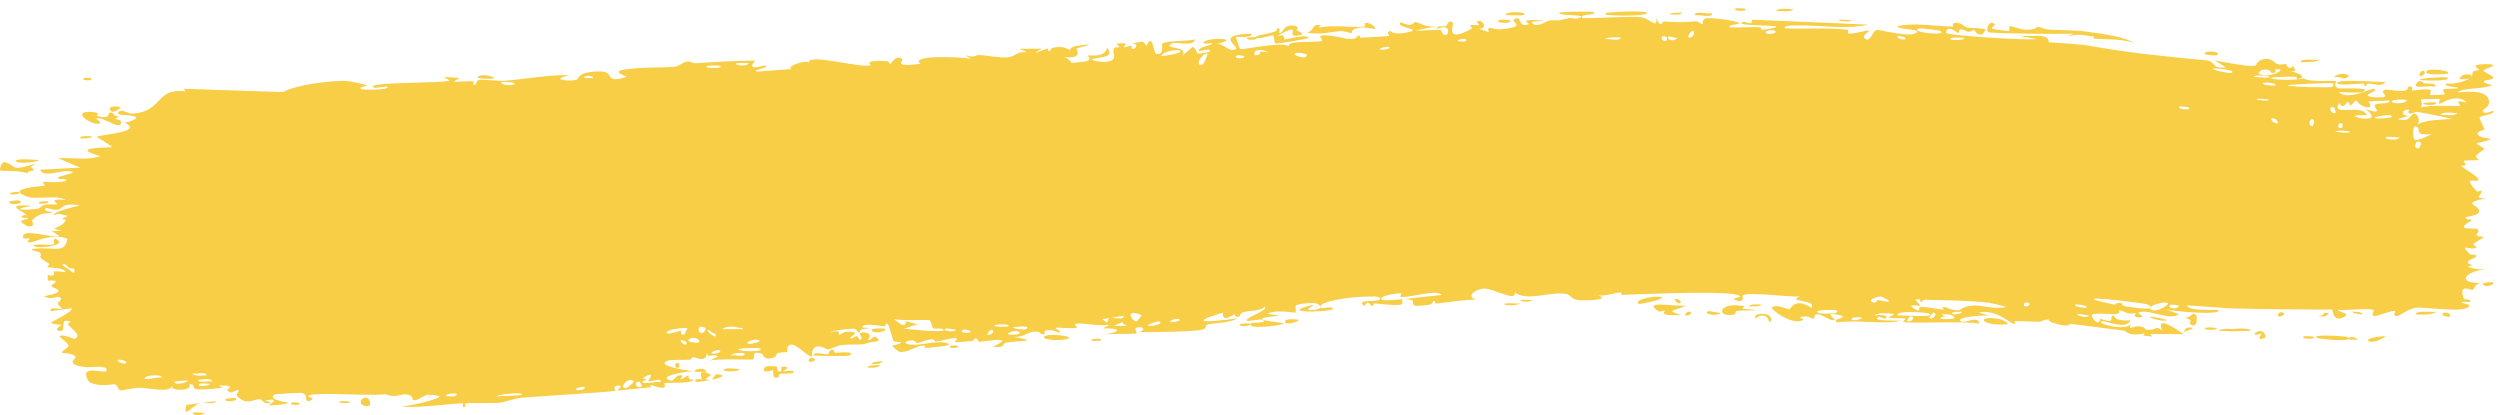 <?xml version="1.0" encoding="utf-8"?>
<svg xmlns="http://www.w3.org/2000/svg" fill="none" height="100%" overflow="visible" preserveAspectRatio="none" style="display: block;" viewBox="0 0 259 43" width="100%">
<path d="M20.108 42.729C20.27 42.684 20.919 42.788 21.194 42.768C20.889 43.239 19.525 42.894 20.108 42.729ZM47.625 8.076C47.412 8.205 47.199 8.333 46.984 8.461C47.614 8.502 48.455 8.367 49.043 8.441C49.139 8.454 48.912 8.805 49.139 8.806C49.367 8.807 49.295 8.351 49.622 8.281C49.984 8.206 51.706 8.414 52.298 8.365C54.509 8.183 56.747 7.753 59.045 7.772C56.718 8.287 59.111 8.455 59.765 8.258C59.912 8.214 59.813 7.363 62.23 7.402C63.777 7.427 62.434 8.745 64.973 7.955C62.928 7.241 64.876 7.162 66.456 7.031C66.724 7.007 68.948 6.997 69.944 6.909C70.282 6.877 70.781 6.404 71.235 6.37C71.303 6.365 71.368 6.372 71.432 6.386C71.648 6.436 71.863 6.574 72.205 6.549C74.237 6.398 76.229 6.289 78.259 6.282C77.124 7.483 79.216 6.73 79.307 6.781C79.804 7.071 77.624 7.256 78.497 7.413C79.701 7.324 80.903 7.236 82.109 7.148C81.115 7.05 83.373 6.124 83.812 6.481C83.582 5.475 89.33 7.128 90.174 6.752C90.349 6.673 89.156 6.222 91.886 6.334C92.183 6.346 92.084 6.657 92.238 6.622C92.33 6.601 92.847 5.604 93.466 6.116C93.692 6.302 92.329 7.002 95.376 6.612C94.118 5.675 99.588 5.889 100.599 6.091C100.394 5.967 100.188 5.843 99.981 5.719C100.987 6.033 101.146 5.689 101.373 5.697C102.274 5.73 103.516 6.012 104.353 5.942C105.32 5.86 105.307 5.244 106.438 5.429C106.168 5.306 105.894 5.183 105.617 5.06C106.397 5.055 107.186 5.049 107.96 5.043C106.204 5.948 108.352 5.063 108.496 5.037C108.721 4.996 108.413 5.346 108.789 5.285C108.829 5.276 108.749 4.966 109.347 4.899C110.549 4.763 110.408 5.166 110.905 5.134C110.952 5.129 110.767 4.856 111.65 4.739C114.369 4.363 111.643 4.959 111.544 5.002C111.405 5.061 112.438 6.192 110.019 5.903C110.846 5.993 110.941 6.512 111.033 6.52C111.118 6.527 112.489 6.374 112.564 6.35C113.208 6.133 112.612 5.81 112.735 5.739C112.84 5.682 114.467 6.044 114.694 4.943C114.807 5.09 114.871 5.214 114.903 5.319C114.934 5.401 114.938 5.472 114.921 5.535C114.873 5.895 114.037 5.942 113.117 6.109C112.95 6.325 114.37 6.43 114.408 6.425C114.678 6.406 114.862 6.372 114.984 6.328C115.85 6.067 115.135 5.468 115.429 5C115.61 4.71 116.389 5.203 115.652 4.531C117.276 4.311 116.326 4.82 116.436 4.874C116.604 4.952 117.164 4.69 117.24 4.711C117.351 4.742 117.002 5.029 117.433 5.079C117.505 5.085 118.146 4.586 117.247 4.461C118.428 4.412 118.301 4.049 118.778 4.756C119.465 3.262 119.463 5.531 119.8 5.577C120.701 5.697 120.335 4.614 120.375 4.555C120.652 4.177 123.183 4.301 123.807 4.076C123.635 4.9 121.806 4.29 121.44 4.484C120.207 5.132 123.302 4.696 122.468 5.796C122.834 5.48 123.205 5.163 123.575 4.847C124.379 5.417 123.354 5.804 125.324 5.367C125.593 4.777 123.923 5.597 124.227 5.124C124.404 4.845 125.56 4.673 125.568 4.535C125.576 4.369 124.545 4.669 124.686 4.401C124.981 3.82 128.903 3.96 125.989 4.543C126.805 4.453 127.334 5.491 128.017 5.088C128.464 4.827 125.698 3.576 129.662 3.49C129.79 3.991 128.102 3.782 128.061 3.826C128.006 3.888 128.413 5.011 128.47 5.063C128.66 5.228 132.64 4.263 133.552 4.785C133.157 4.141 136.619 4.448 136.975 4.229C137.071 4.167 136.674 3.782 136.778 3.732C137.254 3.514 138.342 3.785 139.23 3.943C139.458 4.008 139.727 4.051 139.914 4.045C140.727 4.016 140.617 3.668 140.659 3.667C141.037 3.662 140.754 3.92 140.983 3.905C141.311 3.883 143.804 3.772 143.928 3.716C143.964 3.698 143.527 3.32 144.073 3.21C144.169 3.191 144.137 3.671 145.745 3.369C147.695 3.007 144.347 2.854 145.133 2.307C146.436 2.944 146.354 2.242 146.701 2.278C146.828 2.291 147.735 2.842 148.697 2.754C148.01 2.888 147.33 3.022 146.646 3.158C147.327 3.225 148.638 3.025 149.202 3.116C149.481 3.16 149.276 3.664 149.867 3.622C149.993 3.61 150.431 2.383 148.907 3C148.76 2.578 149.515 2.819 149.85 2.681C149.9 2.66 150.076 1.933 150.531 2.358C150.641 2.464 149.598 4.603 152.475 2.959C152.568 2.906 152.226 2.659 152.317 2.6C152.378 2.561 153.141 2.635 153.22 2.595C153.303 2.552 152.929 2.28 153.027 2.22C153.534 1.909 154.267 3.016 153.188 2.972C153.55 3.098 153.919 3.224 154.279 3.351C153.861 2.511 154.838 3.088 155.327 3.045C158.507 2.771 156.356 2.286 156.895 1.98C157.756 1.491 157.136 2.974 158.425 2.497C158.546 2.454 156.943 1.871 160.047 2.144C159.586 2.179 159.139 2.215 158.679 2.251C158.965 3.07 160.325 2.153 160.429 2.14C161.645 2.001 160.823 2.314 162.62 1.856C162.774 1.817 163.105 1.998 163.438 1.918C163.451 1.915 163.464 1.911 163.478 1.907C164.02 1.733 163.846 1.661 163.434 1.617C162.775 1.549 161.551 1.551 161.492 1.351C161.468 1.264 162.464 1.215 163.428 1.205C164.235 1.197 165.03 1.215 165.087 1.251C165.597 1.589 163.515 1.424 163.919 1.847C164.066 1.995 168.991 1.624 169.972 1.784C171.119 1.968 171.631 3.086 171.63 1.825C171.961 3.06 172.239 2.213 172.385 2.221C174.14 2.322 174.148 2.335 175.652 2.207C175.985 2.18 176.269 2.554 176.386 2.49C176.454 2.451 176.324 2.05 176.659 1.924C177.123 1.752 179.927 2.154 180.136 2.376C180.345 2.597 178.953 2.476 179.204 2.84C180.211 2.874 181.176 2.781 182.189 2.817C182.61 2.834 182.394 3.09 182.576 3.094C182.654 3.097 184.105 2.871 184.044 2.777C183.901 2.556 179.412 2.713 180.593 2.263C180.821 2.176 181.628 2.763 181.498 2.048C185.509 2.201 189.523 2.369 193.539 2.554C191.227 3.076 188.634 2.589 186.219 2.638C185.885 2.644 184.772 2.575 184.907 2.937C186.958 3.03 189.512 2.846 191.481 3.09C191.545 3.098 191.311 3.423 191.548 3.475C191.998 3.573 193.425 3.056 193.676 3.193C193.716 3.225 192.894 3.649 193.141 3.923C193.777 4.626 193.953 3.078 194.502 3.1C194.917 3.117 197.794 3.888 198.5 3.423C199.265 2.926 196.388 3.111 196.607 2.701C198.557 2.303 200.526 2.767 202.374 2.742C202.407 2.741 202.127 2.414 202.542 2.375C203.262 2.307 203.434 2.768 203.792 2.847C204.172 2.931 205.508 2.89 205.688 3.061C205.711 3.084 205.429 3.533 205.387 3.545C204.788 3.721 204.604 3.128 204.549 3.119C204.353 3.093 204.154 3.316 203.971 3.299C203.674 3.272 203.498 3.06 203.116 3.035C202.847 3.018 203.1 3.423 202.841 3.401C202.752 3.391 201.708 2.459 201.61 3.394C201.574 3.677 210.043 4.216 211.017 4.041C210.251 3.901 209.516 3.766 208.77 3.633C210.261 3.945 212.184 3.272 212.269 4.384C213.229 4.441 214.14 4.498 215.297 4.6C215.527 4.587 216.206 4.73 216.436 4.736C220.23 5.433 224.243 5.856 228.664 6.261C229.593 6.424 229.022 7.095 230.593 7.002C230.204 6.747 229.82 6.492 229.44 6.237C229.91 6.368 231.374 6.626 232.609 6.787L232.049 6.758C232.793 6.828 233.449 6.856 233.673 6.803C233.744 6.785 233.854 6.145 234.707 6.106C235.467 6.071 235.586 6.554 235.992 6.653C236.342 6.734 236.723 6.613 236.829 6.641C236.908 6.663 236.937 6.958 237.124 7.012C237.721 7.178 237.246 6.343 237.831 7.302C237.688 7.337 237.539 7.372 237.393 7.406C238.115 7.553 239.113 7.995 238.033 8.197C237.849 8.232 238.01 7.949 237.873 7.948C232.524 7.927 236.776 8.547 238.674 8.121C239.153 8.549 241.892 8.311 241.981 8.394C242.107 8.515 241.635 8.85 242.249 9.145C242.375 9.209 246.055 8.987 244.727 9.543C244.454 9.659 242.69 9.529 242.269 9.543C243.263 10.444 245.609 9.17 245.876 9.203C246.939 9.346 243.827 9.973 246.226 10.085C248.071 10.169 246.341 9.567 247.05 9.313C247.45 9.171 249.537 9.834 249.483 8.98C250.201 8.89 249.78 9.341 249.869 9.374C249.955 9.403 251.369 9.149 251.827 9.329C251.882 9.351 251.707 9.795 251.764 9.831C251.876 9.893 253.239 9.805 253.295 9.768C253.33 9.742 253.004 9.353 253.138 9.259C253.295 9.151 254.607 9.243 254.679 9.132C254.782 8.964 253.161 9.074 253.431 8.64C254.176 8.749 255.396 8.46 255.888 8.111C255.767 8.211 255.043 8.225 254.791 8.19C254.91 7.554 256.466 7.563 255.934 8.066C256.272 7.796 256.041 7.652 256.232 7.397C256.282 7.333 256.762 7.319 256.855 7.209C256.867 7.187 256.371 6.947 256.47 6.818C256.65 6.585 258.107 6.637 258.227 6.699C258.563 6.872 257.374 7.082 257.275 7.35C257.261 7.391 258.272 7.917 258.287 7.963C258.346 8.461 257.221 8.102 257.35 8.551C257.628 8.646 257.906 8.74 258.185 8.835C257.111 9.289 255.127 9.055 254.616 9.572C256.205 9.418 257.87 9.436 257.867 10.6C257.865 11.089 257.18 11.377 257.206 11.501C257.307 11.947 258.26 11.463 258.295 11.486C258.324 11.513 258.337 11.54 258.337 11.565C258.337 11.565 258.337 11.566 258.337 11.566C258.337 11.826 256.979 12.014 256.911 12.133C256.796 12.345 257.401 13.216 257.4 13.409C257.379 13.447 256.412 13.654 256.738 13.99C257.068 14.329 257.915 14.337 257.945 14.372C258.106 14.575 256.625 14.761 256.581 14.881C256.558 14.941 257.353 15.314 257.377 15.421C257.397 15.529 256.791 15.763 256.554 16.103C256.376 16.355 256.893 16.548 256.802 16.588C256.737 16.614 255.338 16.609 255.269 16.654C255.167 16.719 255.495 17.021 255.447 17.096C255.379 17.204 254.927 17.095 254.986 17.207C255.03 17.29 256.782 18.329 256.77 18.606C256.751 19.08 254.895 17.991 256.621 19.858C256.633 19.87 257.054 19.738 257.065 19.749C257.325 20.093 255.977 20.622 257.625 20.529C254.561 21.126 257.243 21.241 256.79 22.037C256.615 22.344 255.426 22.47 255.421 22.516C255.537 22.904 255.915 22.603 256.044 22.794C256.114 22.9 255.052 23.311 255.291 23.578C255.414 23.715 256.544 23.666 256.59 23.693C257.036 23.946 256.489 24.218 256.587 24.398C256.652 24.518 257.333 24.528 257.351 24.55C257.379 24.595 256.455 25.081 256.262 25.252C256.116 25.384 256.665 25.59 256.563 25.648C255.947 25.991 254.638 25.116 255.899 26.342C255.976 26.417 256.455 26.387 256.468 26.402C256.763 26.749 255.884 26.779 255.726 27.064C255.456 27.554 256.72 27.281 255.669 27.626C256.458 27.947 256.897 27.933 257.819 27.844C255.266 28.093 254.363 29.363 257.2 29.331C256.297 29.311 256.398 30.027 256.128 30.04C255.961 30.047 254.652 29.334 255.252 30.933C255.328 31.132 256.122 30.879 255.873 31.288C253.965 31.183 255.833 31.547 255.835 31.602C255.811 32.543 251.146 31.771 250.34 31.876C249.408 32 248.579 32.74 248.375 32.741C247.707 32.74 248.262 32.364 248.113 32.225C247.965 32.088 246.059 32.805 245.966 32.765C245.6 32.605 245.973 32.16 245.935 32.137C245.479 31.863 242.924 32.202 242.206 32.094C242.225 32.383 243.667 32.414 242.764 32.874C241.715 33.411 241.659 32.134 241.634 32.078C238.235 32.063 234.853 32.046 231.288 31.952C231.192 31.936 230.896 31.947 230.8 31.927C229.406 31.83 228.013 31.734 226.593 31.631C226.61 32.315 229.776 32.032 229.833 32.125C230.224 32.685 224.93 32.29 224.258 31.989C224.753 32.176 225.242 32.361 225.733 32.545C224.819 33.26 222.989 32.097 221.676 32.324C221.253 32.398 222.019 32.769 222.001 32.788C221.511 33.05 220.78 32.747 221.378 32.393C220.201 32.676 220.407 32.263 219.525 32.142C219.479 32.136 219.831 32.489 219.112 32.546C218.778 32.576 216.995 32.376 216.717 32.617C216.602 32.721 217.377 34.043 217.609 33.01C219.497 33.735 218.283 32.603 219.03 32.707C219.141 32.723 218.83 33.288 220.719 33.193C220.271 34.217 218.174 33.207 217.781 33.287C216.974 33.466 220.119 34.356 220.756 33.578C220.41 34.375 220.969 33.711 221.654 33.806C222.405 33.91 222.053 34.125 222.459 34.162C223.563 34.261 223.154 33.642 224.012 34.239C223.269 32.547 225.564 34.147 226.217 34.622C225.087 34.62 223.943 34.614 222.774 34.598C222.833 34.689 222.892 34.779 222.952 34.87C222.648 34.833 222.341 34.794 222.035 34.755C222.091 34.678 222.147 34.601 222.204 34.523C220.566 34.915 220.214 34.275 220.085 34.257C218.393 34.024 216.37 33.801 214.579 33.551C214.311 33.511 214.419 34.077 212.517 33.366C211.93 33.144 212.528 32.84 211.912 32.775L213.096 32.916C213.086 32.916 213.076 32.917 213.065 32.918C212.484 34.005 212.505 33.109 212.333 33.097C211.769 33.066 211.419 33.33 211.355 33.33C210.647 33.341 209.488 33.253 208.651 33.27C208.635 33.274 209.072 33.633 208.515 33.514C208.311 33.471 206.594 31.947 204.996 32.398C205.405 32.506 205.802 32.614 206.217 32.723C205.741 32.569 202.346 32.882 203.166 33.292C203.679 33.542 204.927 32.613 205.048 33.531C203.943 33.227 197.652 33.558 197.166 33.346C197.098 33.315 197.519 33.022 197.426 32.983C197.353 32.953 195.907 33.011 195.718 32.896C195.604 32.827 196.243 32.65 196.191 32.543C196.151 32.466 194.338 32.326 194.237 32.697C194.675 32.551 195.93 32.691 195.27 32.999C195.185 33.038 194.748 32.795 194.648 32.843C193.7 33.293 196.529 33.203 196.968 33.212C195.191 33.67 192.441 33.094 190.374 33.396C189.541 33.084 191.611 32.927 190.67 32.667C188.708 32.128 190.147 33.093 190.086 33.133C189.592 33.443 187.947 31.765 187.939 33.04C187.228 32.847 187.461 32.686 186.457 32.852C186.589 32.94 186.721 33.029 186.853 33.117C185.735 33.854 183.38 31.992 183.556 31.85C184.029 31.469 185.262 32.062 185.366 32.048C185.519 32.027 185.955 30.733 187.648 31.892C188.347 31.025 184.955 31.303 186.5 30.713C185.458 30.808 181.166 30.209 180.549 30.593C180.475 30.643 180.821 31.507 179.76 31.07C179.256 30.862 180.469 30.848 180.239 30.652C179.528 30.043 169.894 30.488 168.066 30.549C167.948 30.551 167.988 30.282 167.872 30.286C167.521 30.297 166.207 30.713 165.577 30.598C166.806 31.042 164.686 31.136 163.857 31.112C163.79 31.11 163.732 31.108 163.684 31.104C162.711 31.036 162.766 30.564 162.342 30.471C160.716 30.112 158.241 31.3 156.953 30.297C157.059 31.333 154.76 29.863 153.734 29.899C152.936 29.925 151.805 30.666 152.901 31.036C151.519 31.05 150.078 31.317 148.785 31.451C148.573 31.474 148.849 31.15 148.487 31.198C148.454 31.205 148.422 31.508 148.111 31.558C145.529 31.971 146.758 31.259 146.257 31.099C145.977 31.011 145.775 30.971 145.623 30.963C147.143 30.809 148.878 30.594 149.346 30.561C148.913 29.915 145.996 30.878 145.11 30.757C145.079 30.753 145.163 30.38 145.132 30.379C145.131 30.379 145.13 30.379 145.13 30.379C144.81 30.37 142.697 30.642 143.164 31.05C143.283 31.16 144.267 31.096 145.398 30.985C145.1 31.086 145.353 31.482 145.3 31.503C144.654 31.746 143 31.452 142.391 31.436C142.255 31.433 142.282 31.695 142.26 31.697C141.697 31.672 141.887 30.907 141.346 31.716C140.257 30.844 143.249 31.46 142.97 30.866C142.889 30.687 141.965 30.678 140.632 30.774C138.901 30.897 136.762 31.314 136.801 31.763C136.775 31.686 136.688 31.594 136.517 31.494C136.133 31.271 134.516 31.472 134.244 31.632C134.199 31.662 134.276 32.375 134.218 32.386C134.074 32.412 132.038 32.021 131.326 32.513C131.74 32.576 132.148 32.641 132.561 32.705C130.133 32.928 130.524 33.112 131.356 33.249C131.396 33.247 131.438 33.27 131.477 33.27C132.121 33.37 132.932 33.453 132.948 33.508C133.02 33.712 128.908 34.216 129.635 33.482C129.739 33.379 131.681 33.494 130.689 33.111C130.519 33.043 129.294 33.297 129.224 33.251C128.757 32.946 131.408 32.229 131.034 31.77C130.423 32.298 129.561 32.132 128.817 32.328C128.477 32.416 128.428 32.782 128.387 32.793C127.76 32.95 128.079 32.54 127.867 32.57C127.755 32.588 126.574 33.514 126.699 32.39C122.566 33.634 125.646 33.312 128.174 32.995C127.416 33.475 125.808 33.444 125.093 33.612C124.837 33.673 125.031 34.023 124.597 34.142C123.735 34.387 119.23 34.411 117.989 34.404C118.716 34.211 118.465 33.83 117.899 33.905C117.331 33.981 117.854 34.475 117.748 34.542C117.718 34.559 117.522 34.571 117.236 34.579C116.301 34.611 114.754 34.58 114.436 34.651C116.416 34.331 115.94 33.961 114.252 34.024C114.487 33.894 114.708 33.765 114.958 33.634C113.971 33.86 111.923 33.361 111.374 33.572C111.291 33.606 111.613 33.926 111.566 33.945C111.103 34.113 109.435 33.855 109.361 33.973C109.302 34.072 110.02 34.319 109.766 34.471C109.712 34.503 109.013 34.082 108.358 34.227C108.112 34.28 108.277 34.591 108.216 34.612C107.695 34.791 107.989 34.24 107.049 34.372C106.35 34.469 105.878 35.017 104.914 34.888C108.074 35.408 105.418 35.254 104.134 35.516C103.924 35.558 104.13 36.128 102.872 35.904C105.472 34.738 102.083 35.387 101.392 35.406C101.353 35.404 101.324 35.024 100.979 35.033C100.951 35.035 101 35.291 100.686 35.324C97.681 35.645 99.596 35.268 99.013 35.04C98.768 34.942 97.316 35.371 96.925 35.397C96.835 35.402 96.865 35.132 96.514 35.158C95.891 35.205 95.355 35.513 94.944 35.554C94.898 35.557 94.873 35.135 94.107 35.306C93.891 35.353 93.653 35.514 93.968 35.622C95.01 35.977 96.931 35.201 98.108 35.548C99.186 35.864 95.841 36.045 95.672 36.055C95.609 36.059 96.25 35.821 95.587 35.808C95.02 35.798 94.02 36.572 93.169 36.45C93.103 36.441 92.406 35.852 92.435 35.814C92.462 35.787 93.489 35.608 93.331 35.436C93.312 35.416 92.656 35.449 92.565 35.319C92.453 35.161 92.102 33.583 91.96 33.549C91.596 33.466 91.845 33.819 91.612 33.804C91.11 33.772 89.361 33.376 89.328 33.93C89.615 33.95 89.902 33.971 90.189 33.991C88.602 34.116 89.29 34.322 89.069 34.435C88.832 34.557 88.879 34.07 88.342 34.047C88.224 34.042 85.99 34.24 86.038 34.442C87.263 34.065 86.829 34.684 86.887 34.692C87.106 34.721 87.368 34.373 87.66 34.367C89.711 34.332 87.668 34.951 88.158 35.067C88.326 35.105 88.645 34.804 88.716 34.816C88.948 34.853 88.968 35.229 89.12 35.192C89.474 35.106 89.034 34.593 89.061 34.564C89.366 34.217 90.636 34.577 89.881 35.189C90.358 35.377 90.383 34.672 90.766 34.937C91.527 35.462 90.416 35.366 90.121 35.472C89.061 35.851 88.732 35.595 87.216 35.753C86.671 35.809 86.038 36.179 85.785 36.208C85.626 36.227 84.066 35.105 84.102 36.966C83.511 36.811 82.533 35.626 81.936 35.709C81.4 35.783 81.597 36.434 81.548 36.461C81.472 36.505 80.813 36.482 80.597 36.584C80.343 36.706 80.485 36.951 80.078 37.071C79.06 37.371 79.062 36.698 78.954 36.659C77.711 36.209 78.286 37.141 78.019 37.229C77.774 37.31 74.23 37.103 73.497 37.381C73.79 37.232 74.094 37.084 74.387 36.935C73.825 36.542 73.283 37.252 73.24 36.501C73.222 36.91 73.082 37.096 72.892 37.165C72.535 37.298 71.981 36.976 71.771 37.008C71.646 37.028 71.667 37.233 71.511 37.251C70.901 37.319 69.499 37.238 69.165 37.365C67.739 37.906 71.501 38.425 71.776 38.462C71.209 38.474 67.918 38.951 69.475 39.439C69.716 39.514 70.095 38.947 70.226 38.918C71.105 38.726 70.436 39.253 70.508 39.295C70.631 39.362 71.184 38.86 71.341 38.907C71.392 38.923 71.091 39.38 71.926 39.344C71.545 39.789 69.153 39.583 68.838 39.706C68.726 39.75 69.498 40.611 67.373 39.865C67.403 39.948 67.433 40.031 67.462 40.114C66.312 40.227 65.147 40.346 63.969 40.467C64.084 40.263 64.718 39.823 63.889 39.968C63.413 40.051 63.8 40.458 63.757 40.474C63.374 40.621 55.555 41.064 53.976 41.209C53.45 41.261 51.998 41.705 51.886 41.718C51.211 41.797 48.804 41.71 48.321 41.783C48.024 41.831 48.328 42.179 48.059 42.176C47.809 42.173 48.049 41.809 47.974 41.798C47.36 41.711 42.687 42.383 41.55 42.079C42.244 42.161 45.614 41.318 45.53 41.07C45.515 41.037 44.679 40.807 44.513 40.944C44.225 40.653 43.29 41.618 42.76 41.455C42.7 41.436 42.916 40.91 41.973 40.849C41.648 40.828 40.813 41.261 39.947 40.831C39.219 40.981 36.653 40.861 34.574 40.819C33.197 40.792 32.069 40.822 31.892 41.053C31.879 41.082 32.754 41.268 32.166 41.502C31.386 41.812 32.078 40.781 31.172 40.7C31.038 40.687 28.511 40.81 28.422 40.874C27.659 41.455 29.875 41.672 29.842 41.739C29.769 41.909 27.928 42.024 27.855 41.985C27.784 41.944 29.273 41.171 27.481 41.473C27.686 41.562 27.892 41.652 28.099 41.742C27.256 41.925 27.175 41.398 26.966 41.367C26.32 41.27 25.651 42.076 24.613 41.093C24.342 40.832 24.788 40.537 24.754 40.498C24.424 40.147 24.031 41.095 23.529 40.393C23.494 40.34 24.627 39.91 22.64 39.922C22.776 39.989 22.912 40.056 23.049 40.122C22.775 40.275 20.761 40.377 20.495 40.343C19.699 40.243 20.387 39.754 19.594 39.816C20.11 40.479 17.691 40.579 17.832 40.005C17.497 40.727 15.441 40.182 14.48 40.169C13.872 40.162 12.627 40.481 12.441 40.445C12.21 40.401 12.277 39.91 11.846 39.802C11.722 39.772 10.464 40.136 9.347 39.632C9.13 39.535 8.685 38.704 9.077 38.494C9.765 38.136 11.056 38.802 11.046 38.31C11.017 37.784 9.267 38.103 8.811 38.036C6.642 37.725 7.892 37.162 7.834 36.992C7.681 36.581 6.509 36.597 6.449 36.56C6.243 36.397 7.087 36.069 7.094 35.817C7.116 35.49 5.962 34.903 6.224 34.792C6.605 34.635 7.641 35.124 7.719 35.1C8.572 34.78 7.391 34.028 7.061 33.658C6.962 33.544 7.354 33.355 7.272 33.322C6.031 32.817 7.011 34.384 6.177 34.282C5.447 34.19 6.383 33.691 6.36 33.664C6.323 33.634 5.433 33.609 5.293 33.434C5.228 33.346 7.532 32.374 7.438 31.941C6.703 32.039 5.973 32.136 5.225 32.233C5.162 31.669 6.23 32.082 6.336 32.023C6.557 31.906 5.942 31.622 5.97 31.443C5.981 31.33 6.7 30.922 6.05 30.757C5.838 30.7 5.359 31.097 4.535 30.695C7.394 30.171 5.407 29.859 5.322 29.659C5.239 29.459 6.598 28.985 4.955 29.072C4.881 27.974 4.986 28.725 5.451 28.531C6.025 28.292 4.706 27.933 6.8 28.202C6.671 27.688 4.988 27.729 4.905 27.688C4.83 27.651 5.199 27.397 5.068 27.312C3.482 26.321 4.576 26.773 4.114 26.139C4.061 26.082 2.581 25.85 3.712 25.755C5.789 25.583 6.653 26.309 6.991 24.75C5.476 24.077 3.602 25.087 3.141 25.105C2.445 25.13 3.163 24.811 3.079 24.722C3.053 24.694 2.433 24.721 2.427 24.695C1.992 23.508 5.164 24.671 6.155 24.461C5.894 24.284 5.619 24.107 5.351 23.929C5.72 23.921 6.074 23.913 6.44 23.905C4.722 23.552 6.369 23.77 6.811 22.806C6.914 22.589 5.768 22.963 7.061 22.359C6.111 22.223 6.412 22.025 5.547 22.299C5.578 21.913 7.515 21.473 8.277 21.272C5.57 20.846 7.122 22.257 4.773 21.514C4.337 21.993 5.458 21.898 5.365 21.977C5.051 22.261 4.268 21.812 3.351 22.808C3.201 22.971 3.839 23.472 2.896 23.449C2.797 23.446 2.184 23.018 2.202 22.987C2.265 22.651 2.886 22.776 2.896 22.635C2.932 22.503 2.245 22.583 2.255 22.547C2.228 22.126 2.806 22.385 2.724 22.253C2.543 21.967 0.151 21.064 3.267 21.325C0.692 21.805 2.931 21.791 3.944 21.606C4.212 21.559 4.262 21.308 4.63 21.22C5.116 21.106 5.65 21.225 5.9 21.178C6.163 21.127 4.678 20.536 6.825 20.708C5.733 20.12 3.784 20.755 2.717 20.341C0.54 19.506 4.224 19.32 4.608 19.237C4.71 19.215 4.367 18.876 4.435 18.855C4.556 18.823 6.631 18.975 6.846 18.693C7.056 18.412 6.071 18.709 6.013 18.416C5.963 18.219 8.497 17.862 7.122 17.731C6.184 17.642 4.44 18.438 4.163 17.587C5.533 17.514 6.923 17.439 8.305 17.364C7.558 17.043 6.794 16.721 6.032 16.399C7.58 16.292 8.927 16.654 10.399 16.184C6.848 15.159 11.562 15.352 11.598 15.225C11.617 15.149 10.213 14.312 9.995 14.158C11.222 13.83 14.995 13.655 12.779 12.624C13.186 12.857 14.139 12.273 14.129 12.229C14.007 11.771 11.901 12.078 12.246 11.661C12.629 11.178 13.215 11.829 13.811 11.774C16.945 11.487 16.089 9.091 19.229 9.454C19.166 9.369 19.104 9.284 19.041 9.199C22.456 9.316 25.89 9.429 29.308 9.54C30.301 8.989 32.502 8.587 34.303 8.441C34.894 8.391 35.425 8.369 35.854 8.384C36.184 8.396 37.816 8.749 37.94 8.812C38.171 8.936 36.921 9.013 37.492 9.243C37.609 9.294 40.381 9.379 40.17 8.972C39.858 8.935 38.896 9.169 38.735 9.076C37.59 8.442 46.148 8.671 46.577 8.338C46.379 8.215 46.182 8.092 45.984 7.969C46.529 8.006 47.078 8.042 47.625 8.076ZM22.429 41.553C22.092 41.967 21.213 41.663 20.716 41.781C20 41.947 18.828 43.538 19.329 41.947C20.357 41.816 21.39 41.685 22.429 41.553ZM37.73 42.033C36.99 41.826 37.543 40.929 38.153 41.285C38.219 41.325 38.733 42.31 37.73 42.033ZM30.271 41.691C30.299 41.679 30.906 41.698 30.924 41.712C31.465 42.064 29.651 42.005 30.271 41.691ZM66.218 39.521C65.48 39.612 66.074 40.378 66.509 40.014C66.537 39.992 66.267 39.516 66.218 39.521ZM65.69 39.537C65.063 38.858 64.003 40.402 64.917 40.188C65.007 40.166 65.72 39.57 65.69 39.537ZM35.105 41.72C35.186 41.443 35.941 41.568 36.267 41.629C36.259 41.882 35.424 41.687 35.105 41.72ZM54.091 40.85C54.107 40.632 51.555 40.811 51.393 41.106C51.794 40.961 54.074 41.048 54.091 40.85ZM60.519 40.081C60.455 40.048 59.6 40.169 59.639 40.359C60.08 40.578 60.814 40.23 60.519 40.081ZM72.716 39.277C72.749 39.235 72.315 38.426 72.957 38.543C73.105 38.568 73.306 38.638 73.582 38.769C73.807 38.877 73.039 39.232 73.12 39.272C73.286 39.35 73.416 39.384 73.521 39.386C73.345 39.42 73.168 39.451 73.002 39.476C72.54 39.55 72.147 39.583 72.095 39.53C71.766 39.197 72.699 39.297 72.716 39.277ZM79.227 38.067C79.36 37.862 80.301 37.927 80.51 37.999C80.547 38.013 80.413 38.543 80.827 38.486C81.161 38.439 80.636 37.925 81.294 37.982C81.96 38.039 81.091 38.46 81.151 38.484C81.23 38.517 82.242 38.231 82.223 38.544C82.211 38.776 81.107 38.668 80.84 38.729C80.498 38.807 80.932 39.173 80.353 39.116C79.988 39.081 80.159 38.396 80.081 38.365C80.012 38.34 78.762 38.786 79.229 38.069C79.229 38.068 79.228 38.068 79.227 38.067ZM73.708 39.347C73.656 39.373 73.595 39.388 73.521 39.386C73.583 39.374 73.646 39.36 73.708 39.347ZM24.428 41.244C24.786 41.45 23.731 41.724 23.314 41.454C23.308 41.233 24.372 41.212 24.428 41.244ZM74.337 38.766C75.372 38.888 74.641 39.155 73.708 39.347C73.996 39.206 73.98 38.726 74.337 38.766ZM44.513 40.944C44.562 40.993 44.596 41.07 44.605 41.199C44.475 41.063 44.462 40.988 44.513 40.944ZM47.098 41.054C47.956 40.616 46.174 40.722 46.196 41.002C46.208 41.108 47.064 41.072 47.098 41.054ZM67.165 39.494C67.088 39.461 68.161 38.194 66.546 39.2C67.45 39.278 66.516 39.473 66.537 39.576C66.596 39.871 68.073 39.482 68.409 39.59C68.633 39.038 67.421 39.603 67.167 39.494C67.166 39.494 67.166 39.494 67.165 39.494ZM91.165 37.837C90.968 38.159 90.295 38.087 89.843 38.088C90.04 37.765 90.713 37.837 91.165 37.837ZM207.967 33.599C205.013 33.815 204.62 32.532 207.348 33.1C207.407 33.112 208.148 33.474 207.967 33.599ZM181.888 33.045C181.598 32.488 182.554 32.397 183.182 32.626C183.324 32.678 183.848 33.241 183.25 33.352C183.269 32.677 182.34 32.42 181.888 33.045ZM74.904 38.383C75.191 37.997 76.138 38.219 76.633 38.252C76.345 38.571 75.346 38.478 74.904 38.383ZM198.081 32.765C197.764 32.72 197.543 33.202 197.598 33.243C197.844 33.43 198.44 33.044 198.081 32.765ZM71.959 38.466C71.92 38.298 72.583 38.099 72.944 38.257C73.062 38.306 73.151 38.389 73.177 38.519C73.126 38.514 73.048 38.514 72.956 38.516C72.595 38.524 71.989 38.576 71.959 38.466ZM90.307 37.707C90.109 37.602 91.103 37.357 91.411 37.456C91.397 37.693 90.438 37.775 90.307 37.707ZM192.903 32.891C192.618 32.847 191.897 32.831 191.815 33.026C191.715 33.27 192.773 33.192 192.903 32.891ZM247.122 34.83C247.16 34.918 246.022 35.549 245.515 35.387C244.554 35.077 247.086 34.768 247.122 34.83ZM201.119 32.55C202.007 33.023 201.02 32.563 201.053 33.049C201.656 33.075 203.169 33.122 202.14 32.629C201.942 32.534 201.392 32.585 201.119 32.55ZM200.288 32.377C200.189 32.533 199.522 33.021 200.094 32.992C200.358 32.978 200.785 32.433 200.288 32.377ZM240.05 35.013C239.217 34.578 243.05 34.834 243.159 34.908C243.217 34.948 243.254 34.986 243.276 35.017C243.414 34.882 244.141 34.86 244.22 35.205C244.007 35.176 243.411 35.204 243.344 35.165C243.315 35.149 243.293 35.133 243.278 35.118C243.02 35.416 240.217 35.096 240.05 35.013ZM233.615 34.488C234.612 33.873 234.764 34.953 234.679 34.986C233.601 35.408 234.313 34.626 234.282 34.588C234.207 34.525 233.441 34.879 233.618 34.488C233.617 34.488 233.616 34.488 233.615 34.488ZM238.745 34.824C238.788 34.811 239.589 34.851 239.624 34.868C240.285 35.236 237.997 35.123 238.745 34.824ZM84.175 37.095C84.746 37.177 84.207 37.598 83.826 37.472C83.794 37.459 83.672 37.022 84.175 37.095ZM199.837 32.479C199.722 32.401 196.403 32.086 196.591 32.687C196.888 32.617 200.635 32.966 199.837 32.479ZM174.96 32.287C175.547 32.288 174.91 32.857 174.597 32.648C174.48 32.571 174.812 32.287 174.96 32.287ZM70.349 38.042C69.783 38.386 69.841 37.34 70.37 37.666C70.391 37.679 70.371 38.028 70.349 38.042ZM179.659 32.589C177.633 32.939 178.105 31.146 180.746 31.742C180.664 31.822 180.581 31.902 180.499 31.982C183.543 32.243 180.708 32.107 179.962 32.21C179.679 32.249 179.918 32.547 179.661 32.591C179.66 32.591 179.66 32.59 179.659 32.589ZM171.867 32.275C169.907 31.021 173.637 31.817 174.709 31.645C173.672 32.177 172.325 32.108 174.164 32.632C171.486 32.755 172.594 32.241 172.488 32.2C172.36 32.153 171.951 32.329 171.867 32.275ZM177.019 32.233C177.131 32.195 177.983 32.45 178.29 32.406C177.862 32.842 176.271 32.489 177.019 32.233ZM226.262 34.377C226.358 34.043 226.561 33.807 227.237 33.984C227.012 34.139 226.561 34.253 226.262 34.377ZM21.763 39.767C21.289 39.745 20.372 39.623 20.655 39.979C20.683 40.009 21.76 39.968 21.763 39.767ZM190.195 32.133C190.093 32.09 187.557 32.056 188.433 32.434C188.696 32.547 191.009 32.506 190.195 32.133ZM203.291 32.294C203.071 32.287 202.232 32.338 202.209 32.418C202.15 32.696 203.186 32.559 203.291 32.294ZM19.403 39.432C19.351 39.398 17.906 39.468 18.07 39.632C18.365 39.943 19.618 39.553 19.403 39.432ZM86.2 36.21C86.318 36.192 86.492 36.554 86.533 36.557C86.628 36.558 88.801 36.322 87.989 36.832C87.851 36.917 84.717 36.87 84.306 36.841C84.127 36.341 85.484 36.765 85.807 36.699C85.864 36.687 85.882 36.261 86.199 36.212C86.199 36.211 86.199 36.21 86.2 36.21ZM229.85 34.279C229.894 34.17 230.224 34.095 230.646 34.06C230.76 34.084 231.109 34.071 231.224 34.09C232.075 33.993 233.217 34.015 233.19 34.27C232.538 34.29 231.884 34.308 231.217 34.322C231.101 34.303 230.745 34.316 230.63 34.292C230.367 34.287 230.111 34.283 229.85 34.279ZM228.548 34.131C228.013 33.864 229.311 33.882 229.677 34.009C229.666 34.226 228.627 34.171 228.548 34.131ZM198.529 31.026C198.272 31.102 199.054 31.581 198.877 31.671C198.766 31.727 198.19 31.544 198.014 31.69C197.961 31.736 198.536 32.184 198.706 32.167C198.945 32.144 198.717 31.793 198.977 31.794C199.829 31.796 200.606 32.053 201.395 32.059C201.468 32.058 200.912 31.805 201.528 31.817C201.625 31.818 202.207 32.192 202.931 32.15C204.588 31.043 205.769 32.177 207.807 31.821C207.736 31.712 206.218 31.388 206.123 31.376C204.409 31.15 201.305 31.082 199.477 31.06C199.011 31.054 199.235 31.296 199.033 31.303C198.873 31.308 199.07 30.865 198.529 31.026ZM22.012 39.52C21.781 39.077 21.005 39.363 20.508 39.343C20.689 39.742 21.514 39.425 22.012 39.52ZM216.428 32.696C216.149 32.679 215.303 32.435 215.214 32.557C215.098 32.719 216.334 32.99 216.428 32.696ZM98.499 35.802C98.523 35.789 99.124 35.786 99.147 35.799C99.699 36.131 97.895 36.138 98.499 35.802ZM113.022 35.189C113.497 35.107 113.95 34.942 114.143 35.291C113.812 35.256 112.991 35.442 113.022 35.189ZM133.141 33.378C133.013 32.915 134.337 33.111 134.582 33.135C134.507 33.35 133.238 33.71 133.141 33.378ZM226.272 32.893C227.124 32.984 226.993 32.258 227.511 32.621C227.593 32.681 227.772 34.186 226.877 33.561C226.716 33.449 227.403 33.146 226.272 32.893ZM181.176 31.756C181.387 31.443 182.046 31.535 182.494 31.559C182.394 31.791 181.493 31.733 181.176 31.756ZM16.819 39.09C16.433 38.651 14.603 38.987 15.058 39.276C15.115 39.313 16.571 39.074 16.819 39.09ZM76.956 36.864C77.691 36.484 76.13 36.447 75.673 36.807C75.886 36.775 76.905 36.89 76.956 36.864ZM128.566 33.546C128.6 33.528 129.368 33.486 129.404 33.5C130.065 33.799 127.894 33.92 128.566 33.546ZM108.173 34.869C108.456 34.57 110.356 34.705 110.808 34.967C110.411 35.406 107.837 35.243 108.173 34.869ZM222.689 32.811C223.318 32.85 223.9 32.986 224.461 33.154C224.323 33.385 222.741 32.997 222.689 32.811ZM131.356 33.249C131.396 33.247 131.438 33.27 131.477 33.27C131.436 33.263 131.395 33.255 131.356 33.249ZM210.052 31.36C209.589 31.249 209.666 31.692 209.697 31.707C210.052 31.861 210.561 31.486 210.052 31.36ZM21.43 38.87C21.253 38.473 20.417 38.786 19.925 38.695C20.069 39.008 21.042 38.914 21.43 38.87ZM169.77 31.48C169.141 31.055 171.676 30.531 172.214 30.805C172.254 31.07 169.861 31.538 169.77 31.48ZM74.624 36.374C74.564 36.066 73.509 36.491 73.743 36.627C73.894 36.714 74.664 36.566 74.624 36.374ZM173.492 30.977C173.73 30.88 174.289 31.183 174.094 31.372C173.844 31.614 173.431 31.004 173.492 30.977ZM194.899 30.717C194.799 30.669 193.398 30.98 193.974 31.301C194.374 31.524 194.439 31.074 194.533 31.074C194.629 31.075 196.891 31.643 194.899 30.717ZM155.787 31.486C156.294 31.347 156.925 31.464 157.462 31.439C157.249 31.637 156.013 31.733 155.787 31.486ZM78.743 36.104C78.605 35.984 75.086 36.067 77.107 36.364C77.216 36.38 79.155 36.467 78.743 36.104ZM226.272 32.893C226.165 32.881 226.04 32.857 225.898 32.815C226.041 32.838 226.165 32.869 226.272 32.893ZM216.149 31.884C216.391 31.686 215.325 31.489 214.989 31.563C214.854 31.826 216.117 31.913 216.149 31.884ZM157.493 31.121C157.805 30.981 158.365 31.103 158.754 31.077C158.692 31.289 157.64 31.33 157.493 31.121ZM135.464 32.092C136.077 32.17 136.817 32.061 136.81 31.803C136.825 31.843 136.858 31.883 136.909 31.923C136.963 31.962 137.6 31.798 137.888 31.868C139.606 32.262 131.405 32.65 136.099 31.569C135.886 31.743 135.679 31.917 135.464 32.092ZM105.583 34.386C105.191 34.09 104.205 34.53 104.471 34.641C104.658 34.717 105.964 34.684 105.583 34.386ZM120.071 33.298C119.954 33.254 118.932 33.567 118.918 33.734C119.539 33.854 120.61 33.509 120.071 33.298ZM102.762 34.149C102.53 34.112 102.257 34.631 102.286 34.651C102.53 34.825 103.16 34.412 102.762 34.149ZM224.598 31.397C224.26 31.225 223.111 31.498 222.835 31.81C222.796 31.741 222.678 31.647 222.46 31.527C222.461 31.527 222.461 31.527 222.462 31.527C222.237 31.425 212.756 30.209 219.055 31.565C219.251 31.606 219.014 31.281 219.81 31.415C219.863 31.424 219.865 31.671 220.027 31.699C220.405 31.765 222.372 32.099 222.777 31.933C222.777 31.979 222.798 32.024 222.849 32.068C223.306 32.462 224.861 31.53 224.598 31.397ZM122.098 33.056C121.885 32.987 121.245 33.136 121.197 33.358C121.532 33.432 122.593 33.22 122.098 33.056ZM78.595 35.223C78.177 35.064 77.17 35.442 77.487 35.604C77.678 35.705 79.072 35.406 78.595 35.223ZM115.387 33.749C117.956 33.828 115.975 33.689 116.349 33.346C116.046 33.48 115.686 33.617 115.387 33.749ZM236.121 32.799C235.745 32.721 236.194 32.102 236.614 32.447C236.746 32.556 236.332 32.842 236.121 32.799ZM253.08 32.686C252.762 32.132 254.315 32.458 253.71 32.838C253.682 32.851 253.103 32.707 253.08 32.686ZM241.274 32.428C241.013 32.804 240.854 32.847 240.129 32.749C241.201 32.65 240.208 32.309 241.274 32.428ZM136.801 31.763C136.806 31.778 136.81 31.789 136.81 31.803C136.805 31.79 136.802 31.777 136.801 31.763ZM100.563 34.346C100.26 34.04 99.437 34.1 99.697 34.411C99.723 34.439 100.456 34.588 100.563 34.346ZM222.835 31.81C222.871 31.87 222.847 31.905 222.777 31.933C222.778 31.89 222.798 31.852 222.835 31.81ZM104.965 33.884C104.938 34.125 106.213 34.157 106.255 34.127C106.95 33.68 105.485 33.846 104.965 33.884ZM70.51 35.274C70.45 35.302 70.879 35.895 71.107 35.64C71.284 35.443 70.733 35.166 70.51 35.274ZM243.714 32.287C244.116 32.289 244.669 32.291 244.774 32.584C244.506 32.538 243.706 32.502 243.714 32.287ZM252.472 32.284C252.003 32.628 250.936 32.626 250.254 32.568C250.244 32.116 252.032 32.39 252.472 32.284ZM225.682 31.65C225.65 31.63 224.646 31.416 224.761 31.729C224.931 32.188 225.956 31.837 225.682 31.65ZM72.35 35.502C72.759 35.273 71.762 34.68 71.345 35.2C71.132 35.465 72.283 35.54 72.35 35.502ZM97.984 34.042C97.404 34.243 98.874 34.491 99.058 34.165C98.79 34.152 98.191 33.97 97.984 34.042ZM118.274 32.634C116.25 31.887 117.446 33.459 117.784 33.285C117.832 33.26 118.324 32.652 118.274 32.634ZM12.242 37.284C11.985 37.412 12.945 37.868 13.075 37.565C13.151 37.375 12.402 37.203 12.242 37.284ZM145.623 30.963C145.547 30.971 145.472 30.978 145.398 30.985C145.453 30.967 145.525 30.958 145.623 30.963ZM92.629 33.05C93.98 34.283 93.801 33.295 93.913 33.296C94.156 33.299 94.737 33.623 95.194 33.546C94.674 33.714 94.156 33.882 93.638 34.05C94.051 34.125 97.685 34.442 97.746 34.23C97.84 33.927 96.715 34.07 96.679 34.045C96.629 34.01 96.416 33.19 96.308 33.163C96.133 33.121 93.121 33.235 92.629 33.05ZM114.161 33.075C114.475 33.155 114.571 33.477 114.715 33.39C114.764 33.36 114.754 33.047 114.921 32.955C114.652 32.997 114.415 33.035 114.161 33.075ZM90.361 34.309C89.979 33.942 91.626 34.017 91.682 34.057C91.974 34.304 90.674 34.608 90.361 34.309ZM104.329 33.636C104.265 33.617 102.994 33.556 103.014 33.767C103.351 33.914 105.057 33.882 104.329 33.636ZM115.129 32.921C115.572 32.93 116.529 33.178 116.391 32.715C116.39 32.715 116.389 32.715 116.389 32.715C115.977 32.785 115.523 32.855 115.129 32.921ZM73.775 34.438C72.924 33.726 73.35 34.656 74.092 34.864C74.298 34.517 73.915 34.554 73.775 34.438ZM71.21 34.005C70.986 33.879 68.73 34.163 69.099 34.539C69.232 34.672 70.511 34.238 70.572 34.263C70.664 34.298 70.277 34.76 70.962 34.634C70.913 34.488 71.287 34.045 71.21 34.005ZM73.078 33.989C72.945 33.904 72.831 33.86 72.735 33.845C72.245 33.769 72.238 34.513 72.725 34.492C72.739 34.491 72.752 34.489 72.765 34.486C72.984 34.435 73.19 34.062 73.078 33.989ZM76.394 33.926C76.096 33.84 75.316 33.729 74.793 34.104C75.519 34.1 76.224 34.098 76.953 34.095C77.028 33.893 76.654 34.002 76.392 33.926C76.393 33.926 76.393 33.926 76.394 33.926ZM257.384 29.587C256.735 29.288 258.23 29.174 258.293 29.247C258.481 29.491 257.674 29.72 257.384 29.587ZM7.127 27.736C6.945 27.617 6.841 27.226 6.432 27.432C6.851 27.72 7.219 28.008 7.636 28.296C7.953 27.633 7.32 27.866 7.127 27.736ZM5.598 25.319C5.652 25.303 5.35 24.285 6.073 24.963C6.572 25.422 3.893 25.876 3.412 25.424C3.932 25.214 5.119 25.451 5.598 25.319ZM0.909 20.918C0.87 20.837 1.897 20.717 2.007 20.774C2.629 21.075 1.085 21.353 0.909 20.918ZM4.15 21.108C3.669 20.911 4.718 20.781 5.041 20.894C5.078 21.084 4.213 21.136 4.15 21.108ZM250.821 14.831C250.309 14.138 249.844 15.628 250.638 15.329C250.676 15.315 250.843 14.865 250.821 14.831ZM1.897 19.89C2.372 20.087 1.322 20.216 1.005 20.102C0.977 19.913 1.836 19.861 1.897 19.89ZM250.461 13.182C249.777 12.683 250.016 14.355 250.101 14.422C250.455 14.689 251.662 14.034 251.908 13.871C250.1 14.12 250.784 13.417 250.461 13.182ZM247.307 14.181C246.673 14.357 248.291 14.702 248.603 14.236C248.285 14.258 247.489 14.129 247.307 14.181ZM243.466 13.631C243.127 13.57 242.117 13.421 241.946 13.683C242.319 13.638 243.324 13.902 243.466 13.631ZM242.701 12.839C242.175 12.479 242.04 13.52 242.653 13.213C242.677 13.201 242.72 12.859 242.701 12.839ZM239.724 12.444C239.379 12.027 238.978 13.032 239.538 13.064C239.705 13.071 239.761 12.491 239.724 12.444ZM249.608 11.382C249.107 11.203 248.461 11.925 249.531 12.005C249.153 12.115 248.781 12.225 248.404 12.335C249.802 12.742 249.702 11.74 250.103 11.782C250.665 11.841 250.62 12.668 250.507 12.928C250.966 12.422 252.925 12.415 254.057 12.319C253.062 12.106 251.448 11.737 250.469 11.601C250.188 11.562 249.916 11.788 249.678 11.762C249.296 11.72 249.637 11.394 249.61 11.382C249.61 11.382 249.609 11.382 249.608 11.382ZM235.83 12.385C234.829 11.9 235.45 12.923 236.025 12.751C236.05 12.737 235.854 12.396 235.83 12.385ZM0.539 16.812C1.913 17.235 0.916 17.798 3.776 16.941C2.57 17.546 3.721 17.375 3.481 17.618C3.28 17.811 2.59 17.653 2.991 18.04C2.456 17.619 0.098 17.738 0.007 17.669C0.008 17.669 0.008 17.669 0.009 17.669C-0.051 17.628 0.106 16.678 0.539 16.812ZM243.474 10.982C243.142 9.752 242.992 11.702 242.331 10.68C241.432 12.155 244.794 10.692 245.199 11.942C241.547 11.783 247.608 13.189 245.066 11.309C247.164 11.995 245.755 11.08 246.079 10.842C246.426 10.59 247.615 10.868 247.557 10.41C247.556 10.41 247.555 10.41 247.555 10.41C246.826 10.441 246.102 10.471 245.372 10.501C246.081 11.491 244.594 11.19 244.098 10.383C243.889 10.583 243.681 10.783 243.474 10.982ZM247.586 11.923C247.513 11.9 245.93 12.035 246.032 12.233C246.241 12.361 248.493 12.214 247.586 11.923ZM254.566 11.714C253.995 11.712 253.115 11.519 252.804 11.891C253.374 11.894 254.255 12.087 254.566 11.714ZM225.891 11.016C225.159 11.265 227.332 11.527 226.73 11.117C226.698 11.097 225.927 11.005 225.891 11.016ZM241.831 11.16C241.101 10.779 241.441 11.977 241.984 11.669C242.015 11.651 241.864 11.177 241.831 11.16ZM1.649 16.666C1.682 16.373 3.692 16.576 4.038 16.573C3.842 16.845 1.577 17.002 1.649 16.666ZM255.57 10.619C254.435 9.565 252.896 10.781 252.728 10.755C252.56 10.727 252.823 10.267 252.785 10.255C252.7 10.229 250.911 10.266 250.826 10.298C250.764 10.323 251.086 10.97 250.718 11.174C251.436 10.807 254.703 11.039 254.873 10.967C255.004 10.909 254.013 10.23 255.568 10.619C255.568 10.619 255.569 10.619 255.57 10.619ZM252.306 10.613C252.753 10.885 251.502 10.918 251.198 10.818C250.526 10.593 252.248 10.581 252.306 10.613ZM249.299 10.36C249.156 10.299 247.868 10.242 247.76 10.543C248.366 10.936 249.623 10.502 249.299 10.36ZM235.074 10.304C234.748 10.338 233.857 10.088 233.802 10.351C234.127 10.319 235.022 10.568 235.074 10.304ZM8.431 14.348C7.872 14.129 9.159 14.034 9.539 14.139C9.552 14.315 8.489 14.366 8.431 14.348ZM241.722 8.636C241.523 8.557 237.524 8.723 236.975 8.837C237.507 9.046 241.472 9.095 241.656 8.997C241.709 8.968 241.747 8.649 241.722 8.636ZM250.432 8.542C250.803 8.153 251.043 8.62 251.09 8.626C251.55 8.685 252.499 8.598 252.291 8.973C251.482 8.821 249.692 9.312 250.432 8.542ZM234.827 8.542C233.49 8.662 236.048 9.117 235.716 8.704C235.698 8.679 234.962 8.529 234.827 8.542ZM242.17 8.525C242.47 8.215 246.492 8.501 247.141 8.502C246.561 9.079 246.096 8.638 245.316 8.665C245.107 8.673 245.162 8.914 245.139 8.915C244.777 8.925 245.049 8.647 244.825 8.642C244.682 8.641 241.747 8.966 242.17 8.525ZM250.643 8.273C250.868 8.05 253.394 7.957 253.496 8.016C254.257 8.457 250.838 8.351 250.643 8.273ZM241.806 8.008C242.241 7.338 244.234 7.799 242.865 8.127C242.735 8.157 242.184 7.863 241.806 8.008ZM234.98 7.903C234.909 7.883 233.542 7.721 233.512 7.934C233.701 8.023 235.718 8.134 234.98 7.903ZM235.711 7.191C235.676 7.196 235.998 7.613 235.345 7.551C235.29 7.545 235.199 7.08 234.382 7.234C234.22 7.266 233.954 7.568 233.973 7.587C234.8 8.335 237.405 6.976 235.711 7.191ZM250.69 7.897C250.555 7.701 250.882 7.12 251.178 7.414C251.305 7.542 251.067 7.89 250.69 7.897ZM231.123 7.572C231.977 7.28 229.383 7.026 229.252 7.106C229.316 7.331 231.035 7.6 231.123 7.572ZM9.727 11.621C9.727 11.621 9.726 11.621 9.725 11.621C10.417 11.699 9.99 11.994 10.022 12.003C11.521 12.428 11.114 11.765 11.347 11.686C11.84 11.514 11.786 12.322 12.611 11.984C11.228 12.484 12.49 12.272 12.528 12.559C12.696 13.731 10.669 12.018 9.979 12.266C9.881 12.3 10.594 12.672 10.347 12.779C9.546 13.127 7.04 11.325 9.727 11.621ZM251.407 7.363C251.729 7.019 254.195 7.354 253.541 7.638C253.434 7.684 250.93 7.865 251.407 7.363ZM135.241 5.913C135.847 5.572 134.373 5.322 134.118 5.575C133.993 5.7 134.974 6.062 135.241 5.913ZM125.076 5.512C124.362 5.645 123.74 6.958 124.607 6.676C124.7 6.645 125.175 5.676 125.076 5.512ZM172.694 3.876C171.947 3.438 171.996 4.263 172.544 4.247C172.735 4.241 172.717 3.89 172.694 3.876ZM143.835 4.854C143.762 4.829 142.899 4.936 142.939 5.124C143.263 5.217 144.334 5.021 143.835 4.854ZM172.928 3.757C172.49 3.909 173.249 4.5 173.785 3.913C173.511 3.963 172.973 3.741 172.928 3.757ZM240.317 6.174C239.959 6.51 238.936 6.399 238.359 6.451C238.298 6.012 239.899 6.251 240.317 6.174ZM128.206 5.71C127.543 6.082 129.051 6.196 128.877 5.802C128.856 5.781 128.232 5.694 128.206 5.71ZM196.681 3.712C196.187 3.97 197.749 4.336 197.323 3.872C197.302 3.853 196.704 3.698 196.681 3.712ZM203.521 3.946C203.152 3.851 201.543 3.855 202.166 4.119C202.27 4.16 203.482 4.185 203.521 3.946ZM11.387 11.37C11.183 10.919 12.347 11.022 12.501 11.1C12.569 11.133 11.646 11.956 11.387 11.37ZM167.86 3.85C167.478 3.91 166.477 3.815 166.302 4.053C166.779 3.999 167.991 4.32 167.86 3.85ZM131.385 5.426C130.735 4.988 129.697 5.128 130.01 5.743C131.154 5.601 129.817 5.18 131.385 5.426ZM175.401 3.213C175.092 3.177 174.86 3.794 174.895 3.823C175.23 4.096 175.709 3.45 175.401 3.213ZM151.936 4.174C151.902 3.912 150.901 4.076 151.04 4.24C151.089 4.294 151.957 4.385 151.936 4.174ZM228.465 5.619C228.046 5.347 229.398 5.212 229.777 5.521C229.941 5.938 228.516 5.65 228.465 5.619ZM183.951 3.339C183.998 2.948 182.453 3.171 183.062 3.493C183.215 3.574 183.936 3.469 183.951 3.339ZM198.778 2.935C197.729 3.388 202.114 3.769 200.967 3.176C200.879 3.133 198.876 2.896 198.778 2.935ZM205.969 3.332C205.793 3.277 205.896 1.968 206.652 2.49C206.752 2.557 206.269 2.894 206.351 2.975C206.413 3.02 208.036 3.242 208.131 3.215C208.215 3.182 208.128 2.759 208.214 2.714C208.312 2.664 209.323 3.06 209.87 3.082C210.887 3.12 211.033 2.777 211.111 2.779C211.344 2.785 211.785 3.049 212.289 3.07C213.166 3.108 214.104 3.116 215.407 3.197C215.66 3.183 216.407 3.341 216.661 3.347C218.287 3.576 220.027 3.822 221.088 4.444C219.66 3.984 218.279 4.119 216.86 3.994C217.033 3.776 216.856 3.729 216.597 3.739C216.351 3.733 215.622 3.579 215.376 3.593C214.566 3.634 213.406 3.959 214.884 3.488C213.613 3.541 206.547 3.491 205.972 3.332C205.971 3.332 205.97 3.332 205.969 3.332ZM122.233 5.434C122.614 4.944 120.429 5.271 120.305 5.803C120.594 5.847 122.183 5.49 122.233 5.434ZM132.744 3.354C132.955 3.26 133.099 2.37 134.287 2.729C134.288 2.729 134.289 2.729 134.29 2.729C134.637 2.834 134.268 3.074 134.335 3.145C134.36 3.174 135.437 3.535 134.573 3.666C133.25 3.869 134.4 3.025 133.69 3.068C133.605 3.073 132.3 3.648 132.386 3.746C132.395 3.757 132.791 3.626 132.859 3.664C133.122 3.807 133.021 4.089 133.058 4.099C133.177 4.121 135.259 3.504 135.597 3.891C135.702 4.01 132.258 4.565 132.118 4.513C132.03 4.477 132.005 3.718 131.911 3.651C131.863 3.617 130.493 4.016 130.309 3.963C130.255 3.947 130.213 3.929 130.183 3.914C130.413 4.129 129.157 4.223 129.173 3.956C129.186 3.85 130.052 3.834 130.087 3.849C130.101 3.856 130.113 3.865 130.125 3.872C129.915 3.6 132.859 3.37 132.191 2.999C133.032 2.699 132.119 3.63 132.744 3.354ZM136.839 2.6C136.755 2.685 136.671 2.77 136.587 2.855C137.391 2.701 138.256 2.712 139.167 2.743C139.715 2.783 140.482 2.817 141.226 2.768C141.637 2.741 141.13 2.285 141.68 2.383C142.118 2.462 142.637 2.882 142.405 2.998C142.344 3.027 141.441 2.79 141.008 2.848C139.747 3.018 140.115 3.413 140.036 3.429C139.974 3.442 139.511 3.304 139.193 3.244C139.046 3.228 138.905 3.221 138.79 3.23C137.593 3.33 137.06 3.617 135.402 3.39C136.325 3.053 135.775 2.488 136.839 2.6ZM190.487 2.164C190.544 1.901 191.467 2.138 191.813 2.101C191.755 2.364 190.827 2.126 190.487 2.164ZM51.962 8.491C51.714 8.941 53.786 8.905 53.217 8.584C53.091 8.513 52.219 8.476 51.962 8.491ZM61.407 8.066C61.685 7.926 60.508 7.701 60.535 8.034C60.544 8.141 61.371 8.084 61.407 8.066ZM155.51 2.03C155.569 2.014 156.383 2.083 156.41 2.104C156.965 2.544 154.274 2.371 155.51 2.03ZM73.397 6.803C72.413 7.132 75.424 7.116 74.49 6.798C74.451 6.782 73.441 6.787 73.397 6.803ZM77.567 6.535C77.336 6.56 76.257 6.468 76.253 6.6C76.238 6.814 77.469 6.904 77.567 6.535ZM175.6 1.58C175.481 1.093 176.889 1.454 177.377 1.391C177.495 1.877 176.09 1.515 175.6 1.58ZM166.716 1.297C172.646 0.851 171.352 1.903 166.363 1.538C166.353 1.226 166.339 1.325 166.716 1.297ZM174.315 1.286C174.101 1.599 173.425 1.512 172.972 1.49C173.051 1.272 173.985 1.344 174.315 1.286ZM49.481 7.982C49.806 7.568 51.405 7.95 51.137 8.13C51.075 8.17 49.364 8.207 49.481 7.982ZM156.009 1.596C155.849 1.127 157.694 1.262 157.843 1.364C158.423 1.769 156.152 1.485 156.009 1.596ZM184.008 1.136C184.323 0.765 185.217 0.955 185.789 0.961C185.528 1.277 184.497 1.142 184.008 1.136ZM179.864 0.854C179.9 0.839 180.701 0.87 180.737 0.887C181.393 1.248 179.128 1.161 179.864 0.854ZM8.745 8.064C8.769 8.052 9.362 8.073 9.385 8.087C9.917 8.441 8.136 8.375 8.745 8.064Z" fill="#F7CE46" id="die Demokratie"/>
</svg>
